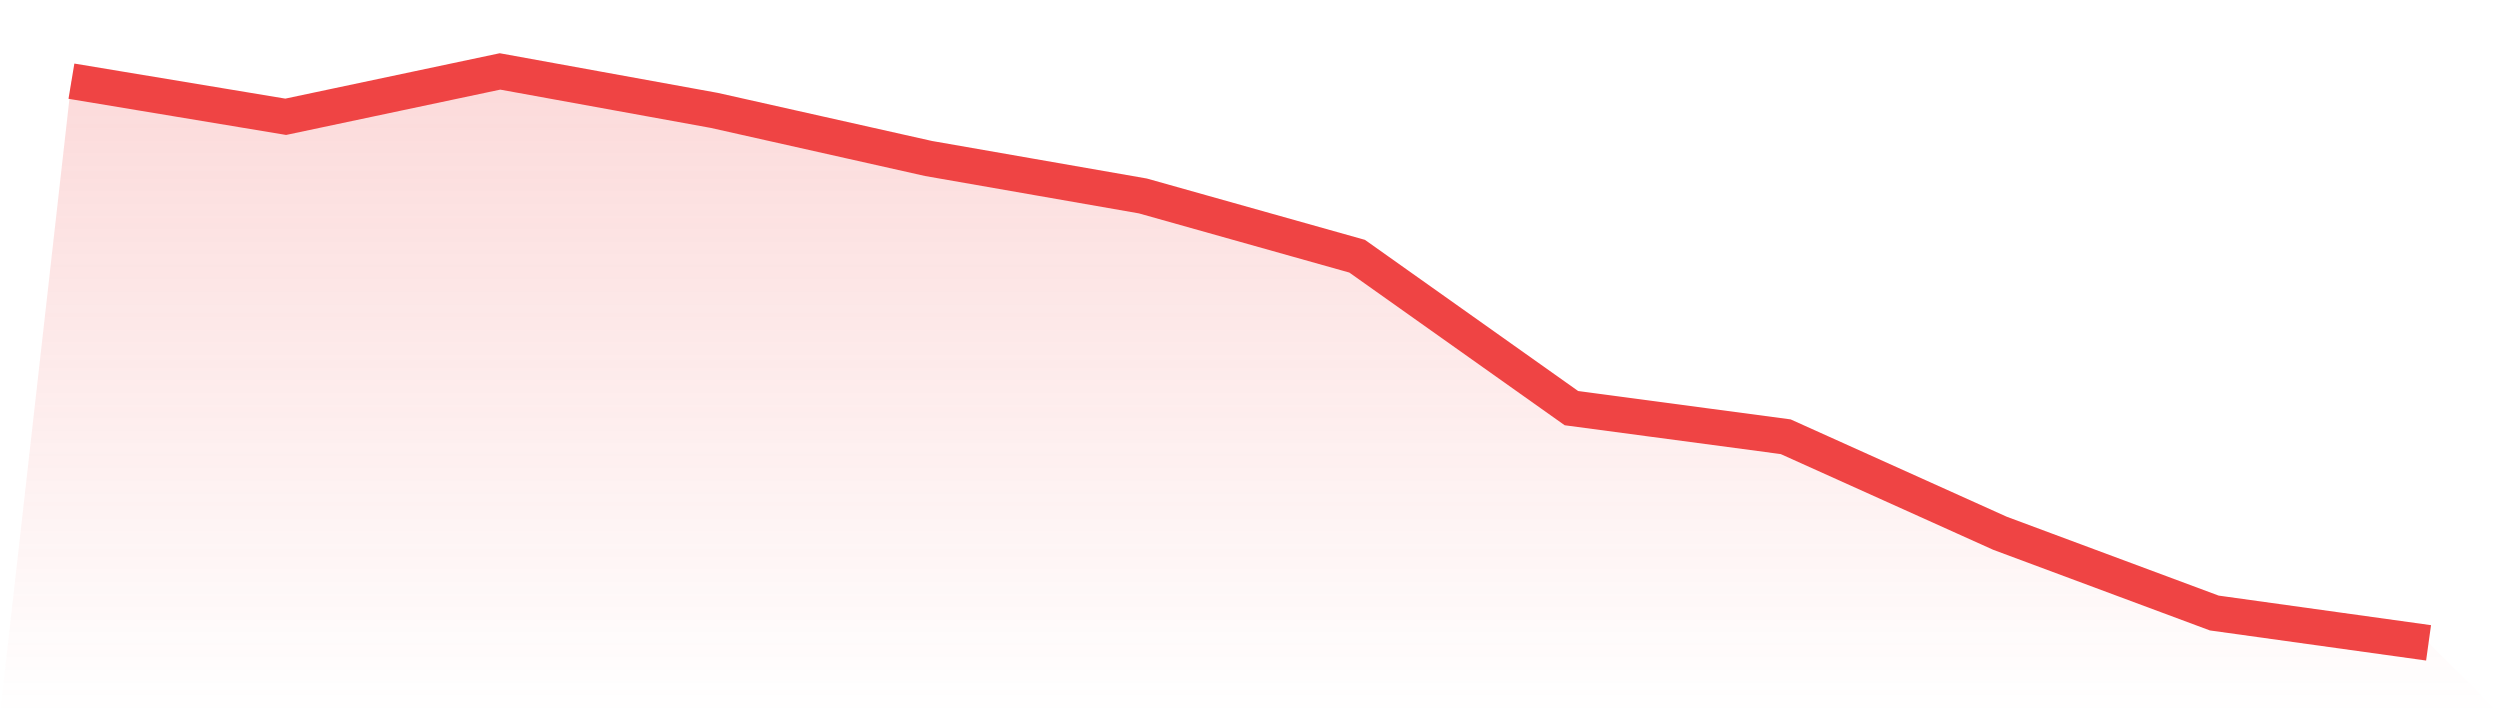 <svg viewBox="0 0 140 40" xmlns="http://www.w3.org/2000/svg">
<defs>
<linearGradient id="gradient" x1="0" x2="0" y1="0" y2="1">
<stop offset="0%" stop-color="#ef4444" stop-opacity="0.2"/>
<stop offset="100%" stop-color="#ef4444" stop-opacity="0"/>
</linearGradient>
</defs>
<path d="M4,4.546 L4,4.546 L16,6.54 L28,4 L40,6.182 L52,8.876 L64,10.973 L76,14.348 L88,22.856 L100,24.458 L112,29.863 L124,34.329 L136,36 L140,40 L0,40 z" fill="url(#gradient)"/>
<path d="M4,4.546 L4,4.546 L16,6.54 L28,4 L40,6.182 L52,8.876 L64,10.973 L76,14.348 L88,22.856 L100,24.458 L112,29.863 L124,34.329 L136,36" fill="none" stroke="#ef4444" stroke-width="2"/>
</svg>